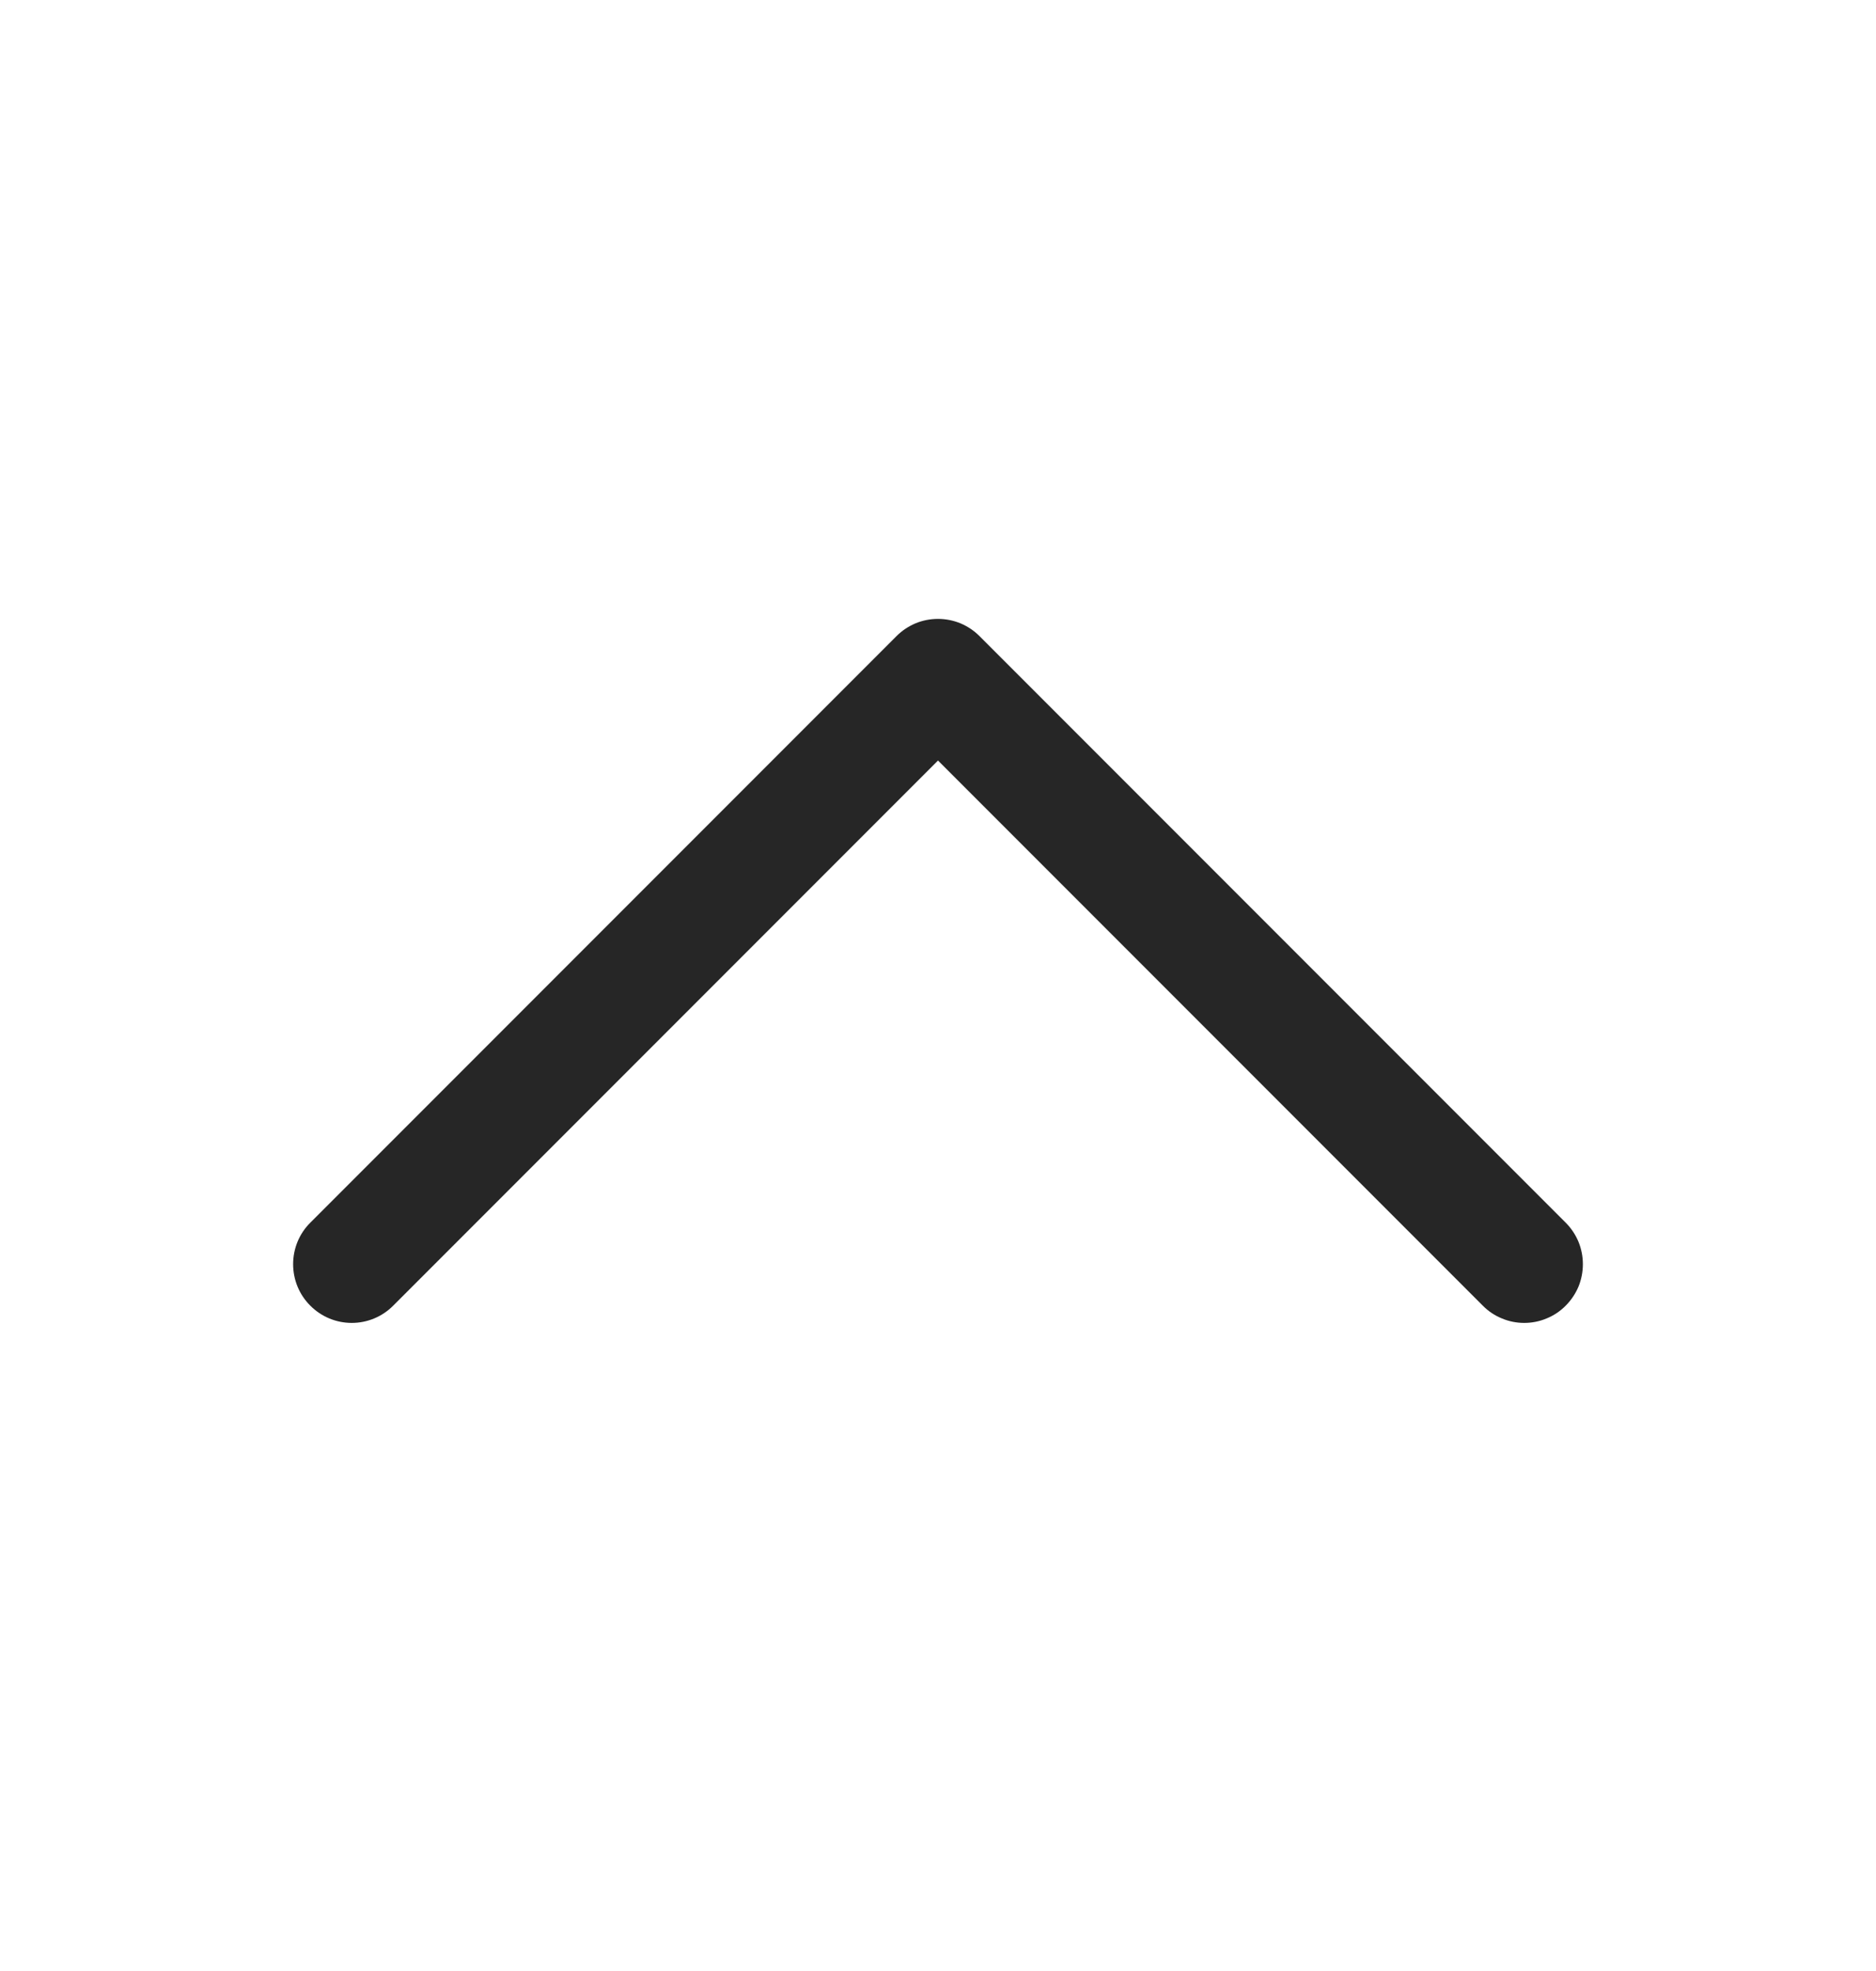<svg width="20" height="21" viewBox="0 0 20 21" fill="none" xmlns="http://www.w3.org/2000/svg">
<path d="M16.692 13.911C16.634 13.97 16.565 14.016 16.489 14.047C16.413 14.079 16.332 14.095 16.25 14.095C16.168 14.095 16.086 14.079 16.011 14.047C15.935 14.016 15.866 13.97 15.808 13.911L10 8.103L4.192 13.911C4.075 14.029 3.916 14.095 3.75 14.095C3.584 14.095 3.425 14.029 3.308 13.911C3.19 13.794 3.125 13.635 3.125 13.469C3.125 13.303 3.19 13.144 3.308 13.027L9.558 6.777C9.616 6.719 9.685 6.673 9.761 6.641C9.836 6.61 9.918 6.594 10 6.594C10.082 6.594 10.163 6.61 10.239 6.641C10.315 6.673 10.384 6.719 10.442 6.777L16.692 13.027C16.75 13.085 16.796 13.154 16.828 13.23C16.859 13.306 16.875 13.387 16.875 13.469C16.875 13.551 16.859 13.633 16.828 13.709C16.796 13.784 16.75 13.853 16.692 13.911Z" fill="black" fill-opacity="0.85"/>
</svg>
